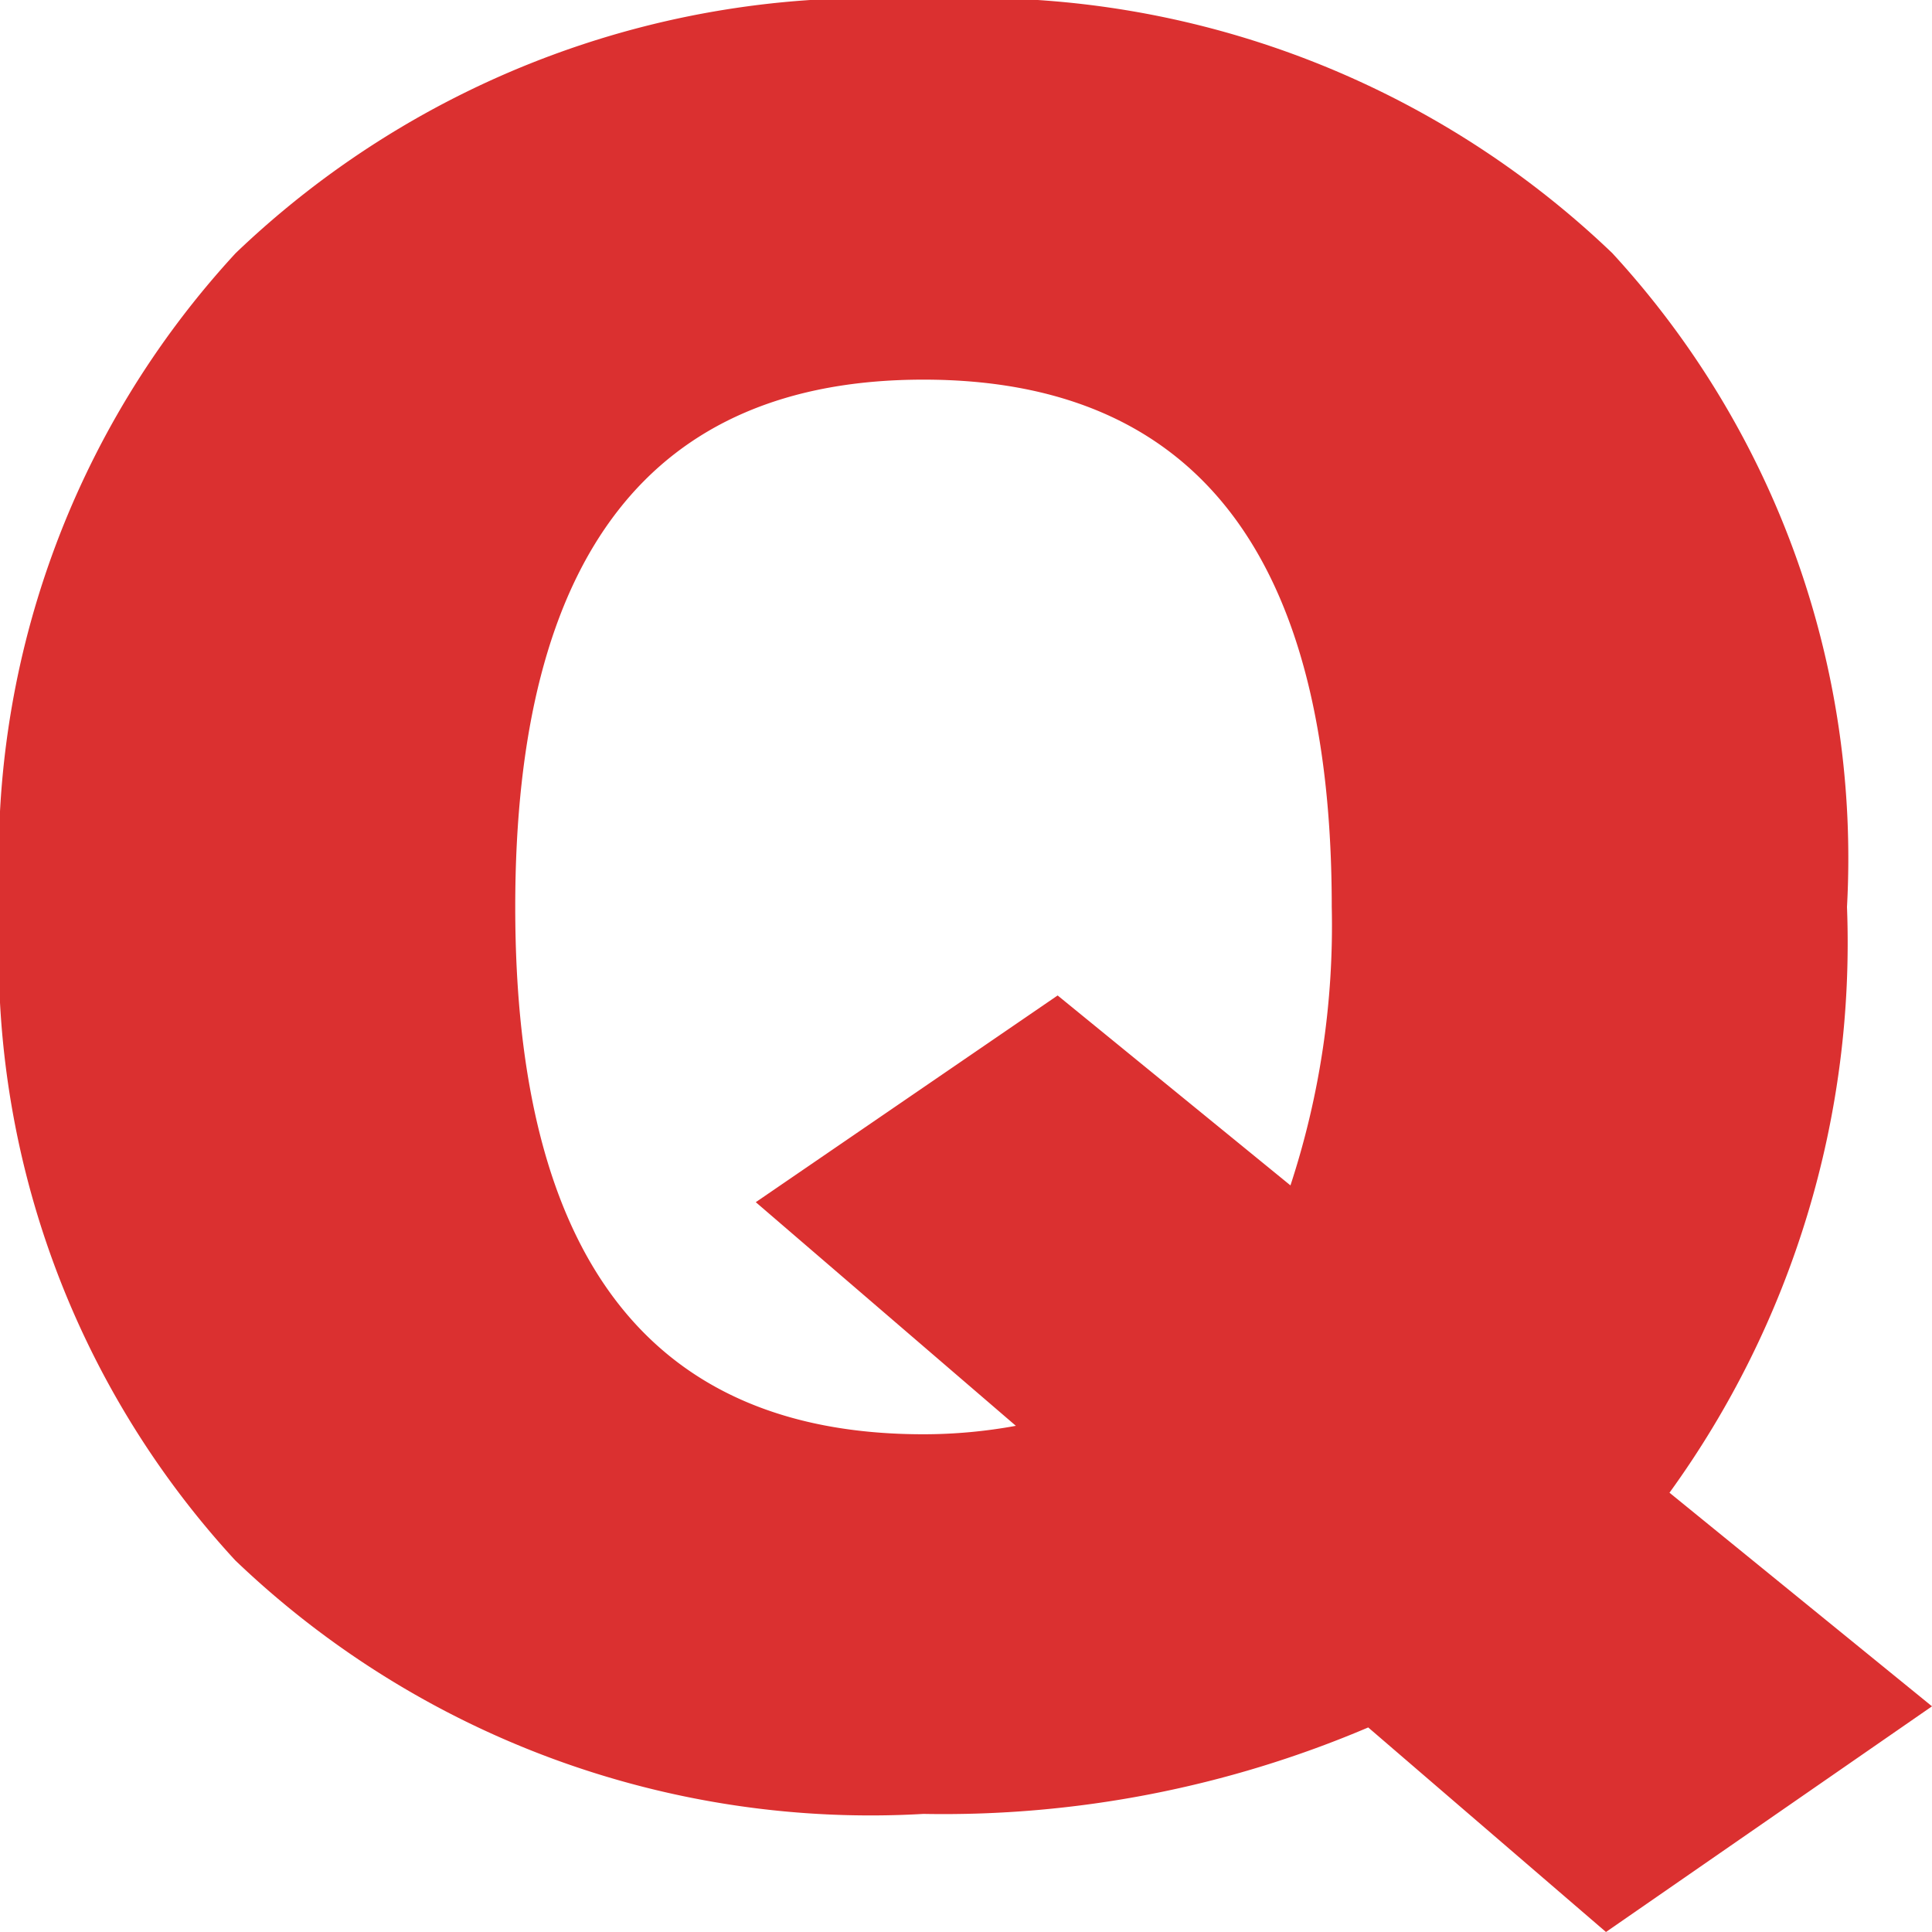 <svg xmlns="http://www.w3.org/2000/svg" width="16" height="16" viewBox="0 0 16 16">
  <path id="Q" d="M1.573-2.754-.581-4.606l2.5-1.712L3.847-4.745a6.9,6.9,0,0,0,.342-2.306q0-4.367-3.381-4.367T-2.573-7.051q0,4.367,3.381,4.367A4.247,4.247,0,0,0,1.573-2.754ZM9.16-.431l-2.7,1.869L4.491-.256A8.978,8.978,0,0,1,.808.46a7.607,7.607,0,0,1-5.7-2.1A7.4,7.4,0,0,1-6.84-7.051a7.4,7.4,0,0,1,1.952-5.415,7.607,7.607,0,0,1,5.7-2.1,7.607,7.607,0,0,1,5.7,2.1A7.4,7.4,0,0,1,8.456-7.051,7.764,7.764,0,0,1,6.986-2.2Z" transform="translate(6.84 14.562)" fill="#db3030"/>
</svg>
